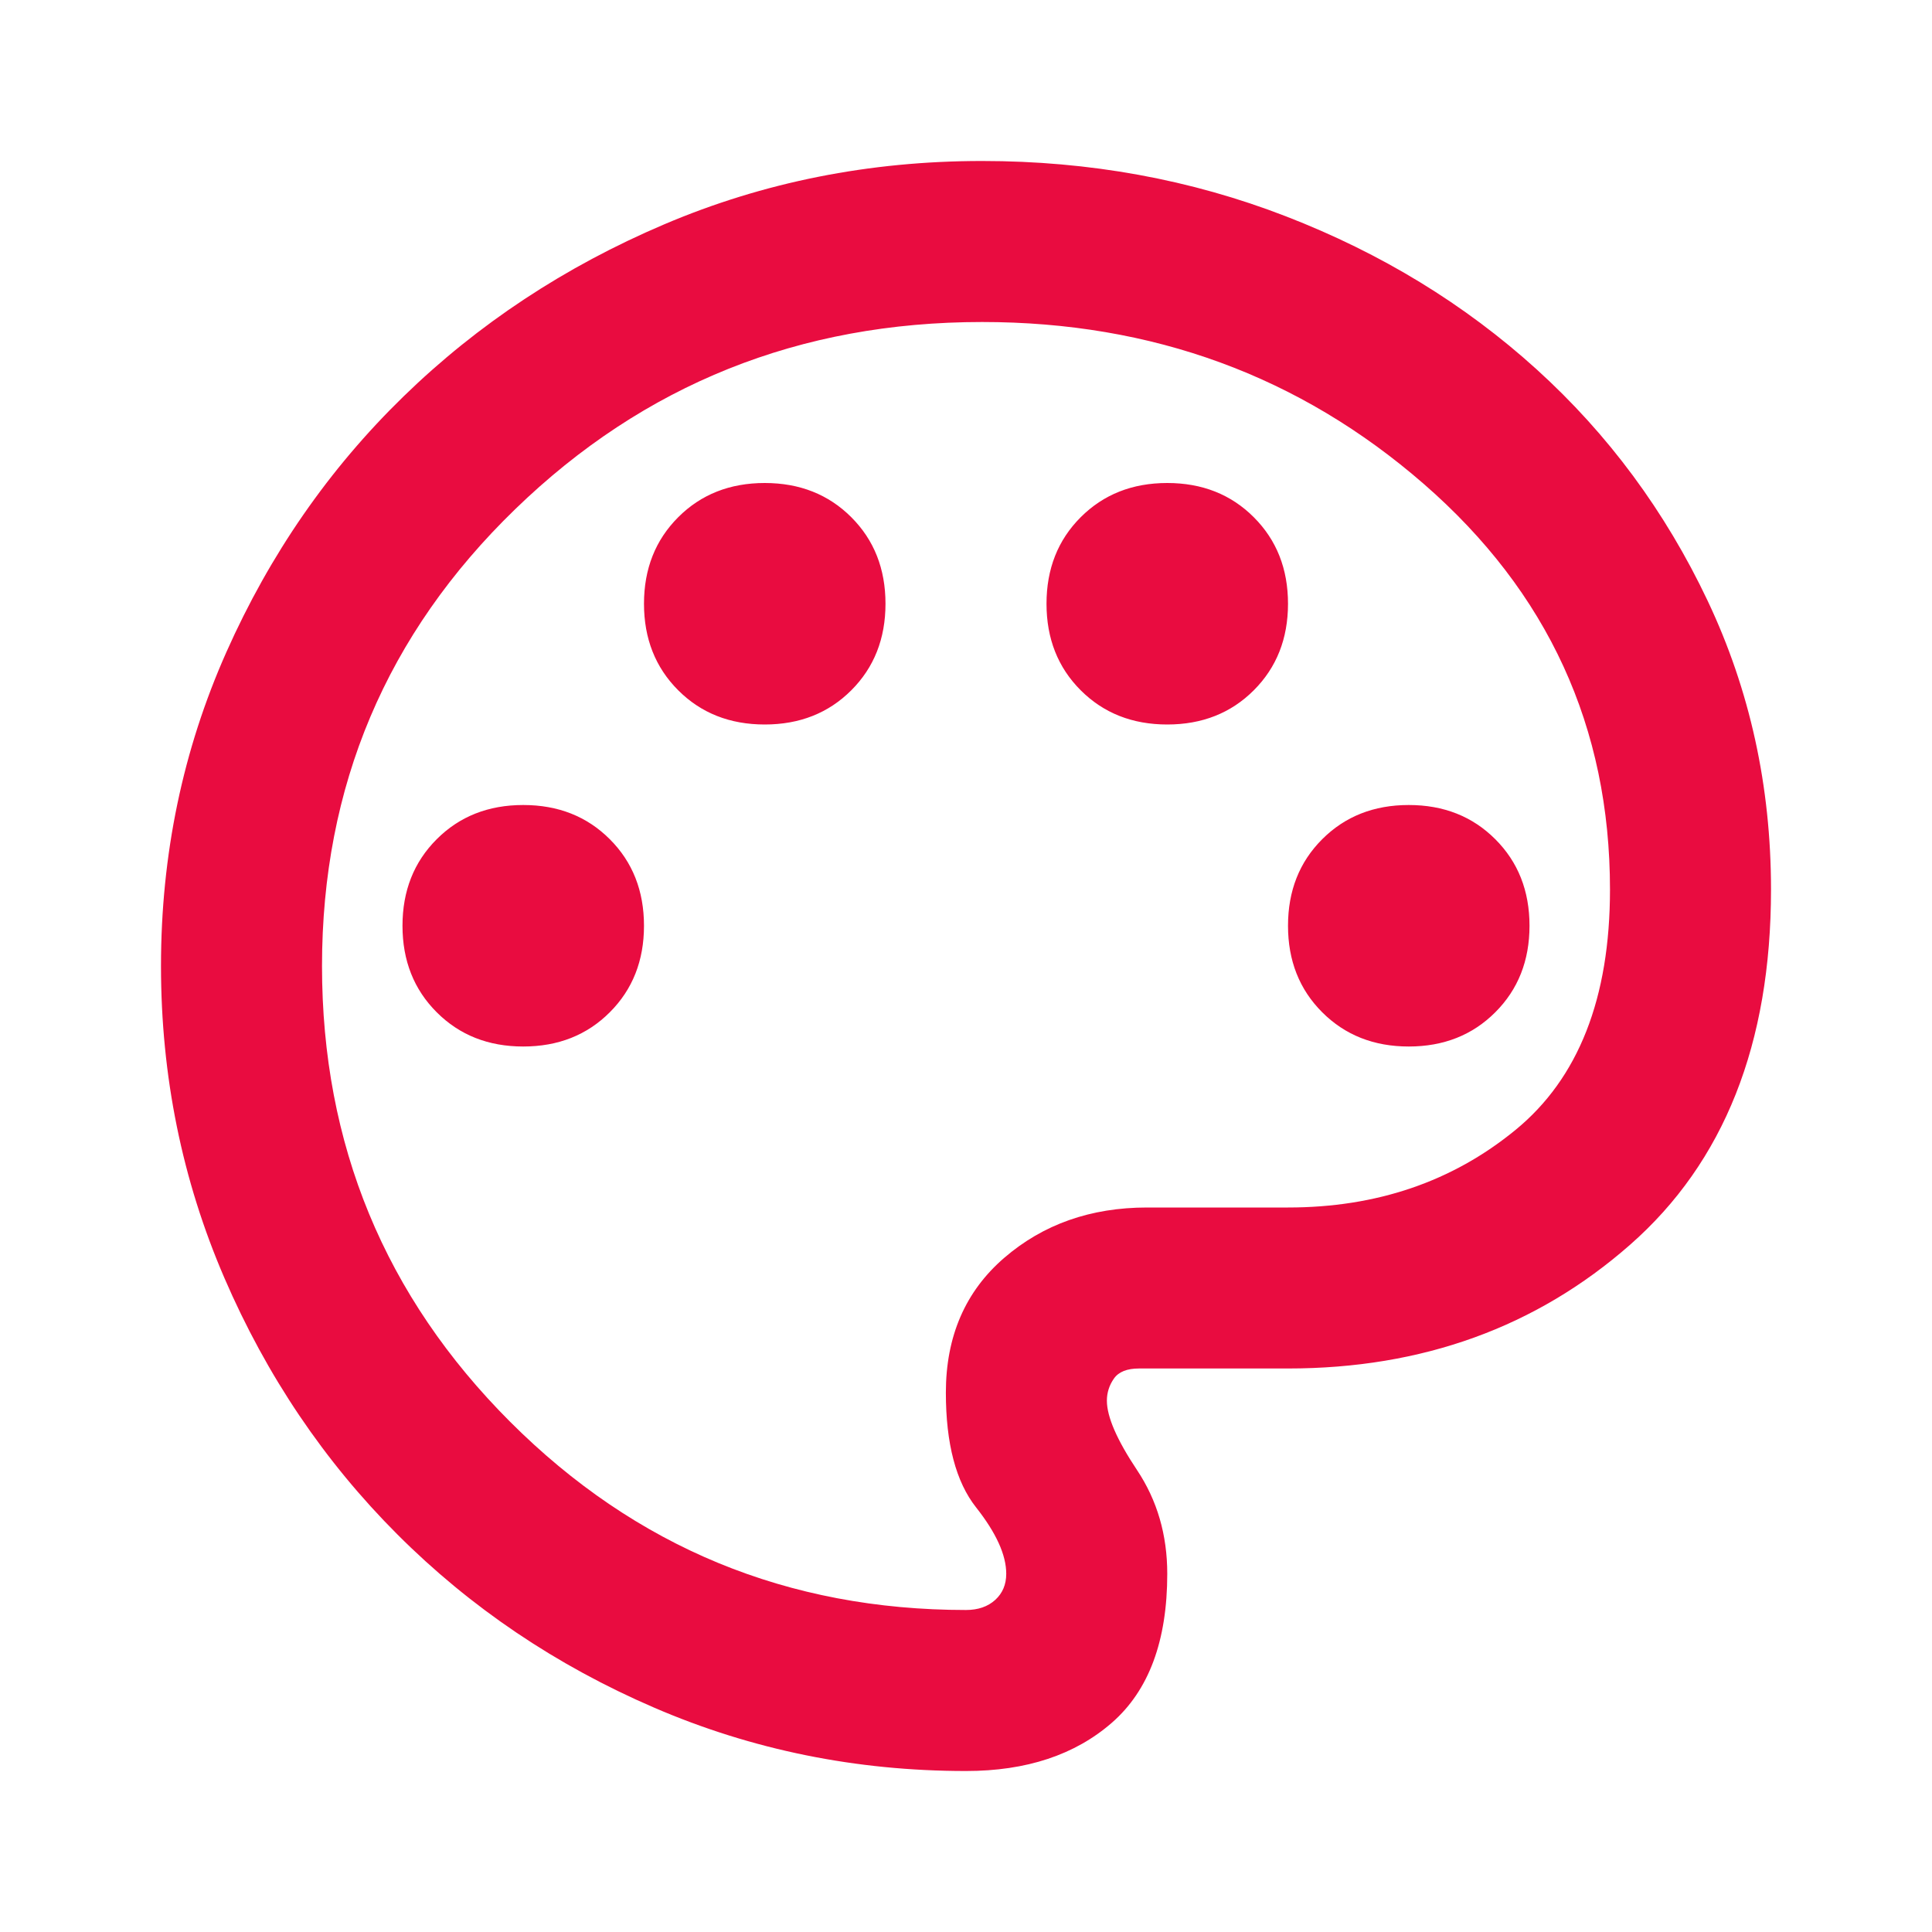 <?xml version="1.0" encoding="UTF-8"?>
<svg xmlns="http://www.w3.org/2000/svg" width="64" height="64" viewBox="0 0 64 64" fill="none">
  <mask id="mask0_1_32" style="mask-type:alpha" maskUnits="userSpaceOnUse" x="0" y="0" width="64" height="64">
    <rect width="64" height="64" fill="#D9D9D9"></rect>
  </mask>
  <g mask="url(#mask0_1_32)">
    <path d="M32 58.667C28.356 58.667 24.911 57.967 21.667 56.567C18.422 55.167 15.589 53.255 13.167 50.833C10.745 48.411 8.833 45.578 7.433 42.333C6.033 39.089 5.333 35.644 5.333 32C5.333 28.311 6.056 24.844 7.5 21.6C8.944 18.355 10.9 15.533 13.367 13.133C15.833 10.733 18.711 8.833 22 7.433C25.289 6.033 28.8 5.333 32.533 5.333C36.089 5.333 39.444 5.944 42.6 7.167C45.756 8.389 48.522 10.078 50.9 12.233C53.278 14.389 55.167 16.944 56.567 19.9C57.967 22.855 58.667 26.044 58.667 29.467C58.667 34.578 57.111 38.5 54 41.233C50.889 43.967 47.111 45.333 42.667 45.333H37.733C37.333 45.333 37.056 45.444 36.9 45.667C36.745 45.889 36.667 46.133 36.667 46.4C36.667 46.933 37 47.7 37.667 48.7C38.333 49.7 38.667 50.844 38.667 52.133C38.667 54.356 38.056 56 36.833 57.067C35.611 58.133 34 58.667 32 58.667ZM17.333 34.667C18.489 34.667 19.445 34.289 20.2 33.533C20.956 32.778 21.333 31.822 21.333 30.667C21.333 29.511 20.956 28.555 20.2 27.8C19.445 27.044 18.489 26.667 17.333 26.667C16.178 26.667 15.222 27.044 14.467 27.8C13.711 28.555 13.333 29.511 13.333 30.667C13.333 31.822 13.711 32.778 14.467 33.533C15.222 34.289 16.178 34.667 17.333 34.667ZM25.333 24C26.489 24 27.445 23.622 28.2 22.867C28.956 22.111 29.333 21.155 29.333 20C29.333 18.844 28.956 17.889 28.2 17.133C27.445 16.378 26.489 16 25.333 16C24.178 16 23.222 16.378 22.467 17.133C21.711 17.889 21.333 18.844 21.333 20C21.333 21.155 21.711 22.111 22.467 22.867C23.222 23.622 24.178 24 25.333 24ZM38.667 24C39.822 24 40.778 23.622 41.533 22.867C42.289 22.111 42.667 21.155 42.667 20C42.667 18.844 42.289 17.889 41.533 17.133C40.778 16.378 39.822 16 38.667 16C37.511 16 36.556 16.378 35.8 17.133C35.044 17.889 34.667 18.844 34.667 20C34.667 21.155 35.044 22.111 35.8 22.867C36.556 23.622 37.511 24 38.667 24ZM46.667 34.667C47.822 34.667 48.778 34.289 49.533 33.533C50.289 32.778 50.667 31.822 50.667 30.667C50.667 29.511 50.289 28.555 49.533 27.8C48.778 27.044 47.822 26.667 46.667 26.667C45.511 26.667 44.556 27.044 43.8 27.8C43.044 28.555 42.667 29.511 42.667 30.667C42.667 31.822 43.044 32.778 43.8 33.533C44.556 34.289 45.511 34.667 46.667 34.667ZM32 53.333C32.4 53.333 32.722 53.222 32.967 53C33.211 52.778 33.333 52.489 33.333 52.133C33.333 51.511 33 50.778 32.333 49.933C31.667 49.089 31.333 47.822 31.333 46.133C31.333 44.267 31.978 42.778 33.267 41.667C34.556 40.556 36.133 40 38 40H42.667C45.6 40 48.111 39.144 50.2 37.433C52.289 35.722 53.333 33.067 53.333 29.467C53.333 24.089 51.278 19.611 47.167 16.033C43.056 12.456 38.178 10.667 32.533 10.667C26.489 10.667 21.333 12.733 17.067 16.867C12.8 21 10.667 26.044 10.667 32C10.667 37.911 12.745 42.944 16.9 47.1C21.056 51.255 26.089 53.333 32 53.333Z" fill="#E90C40"></path>
  </g>
</svg>
